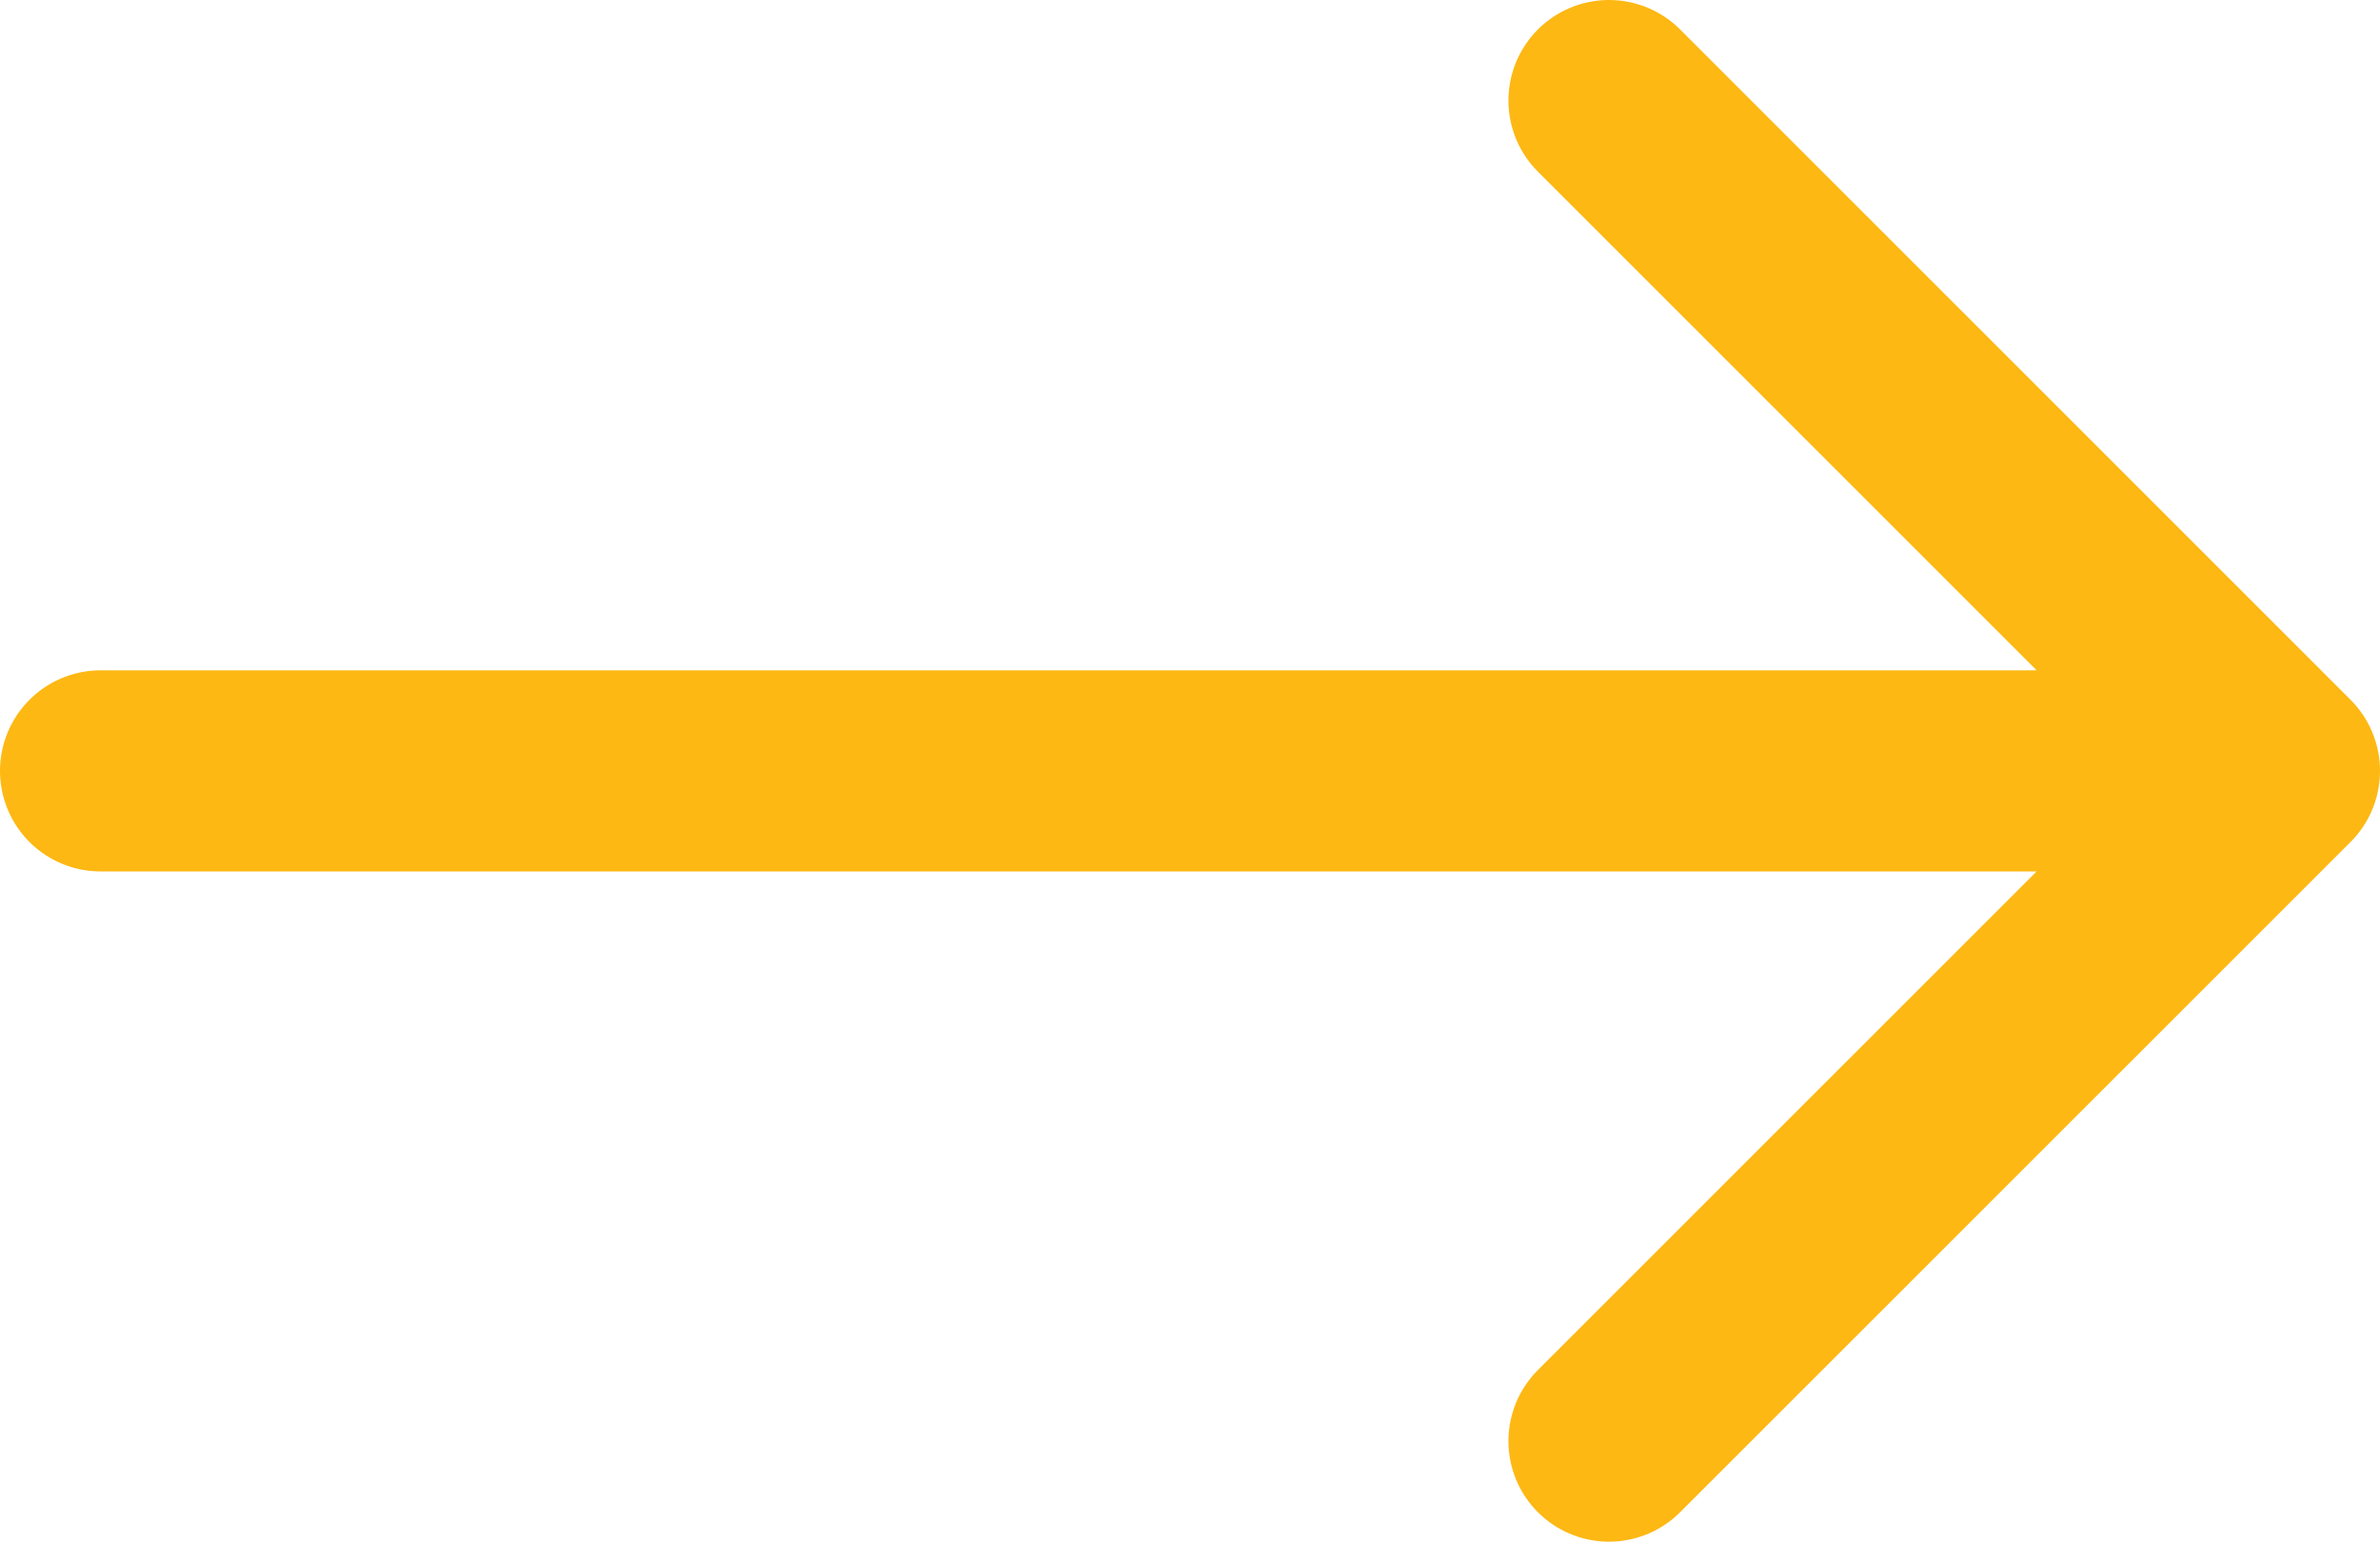 <svg width="23.667" height="15.333" viewBox="0 0 23.667 15.333" xmlns="http://www.w3.org/2000/svg"><g fill="none" fill-rule="evenodd"><path d="M-7.333-12.333h40v40h-40z"/><path d="M22.667 7.667H1m21.667 0L16 1m6.667 6.667L16 14.333" stroke="#FDB813" stroke-linecap="round" stroke-linejoin="round" stroke-width="2"/></g></svg>